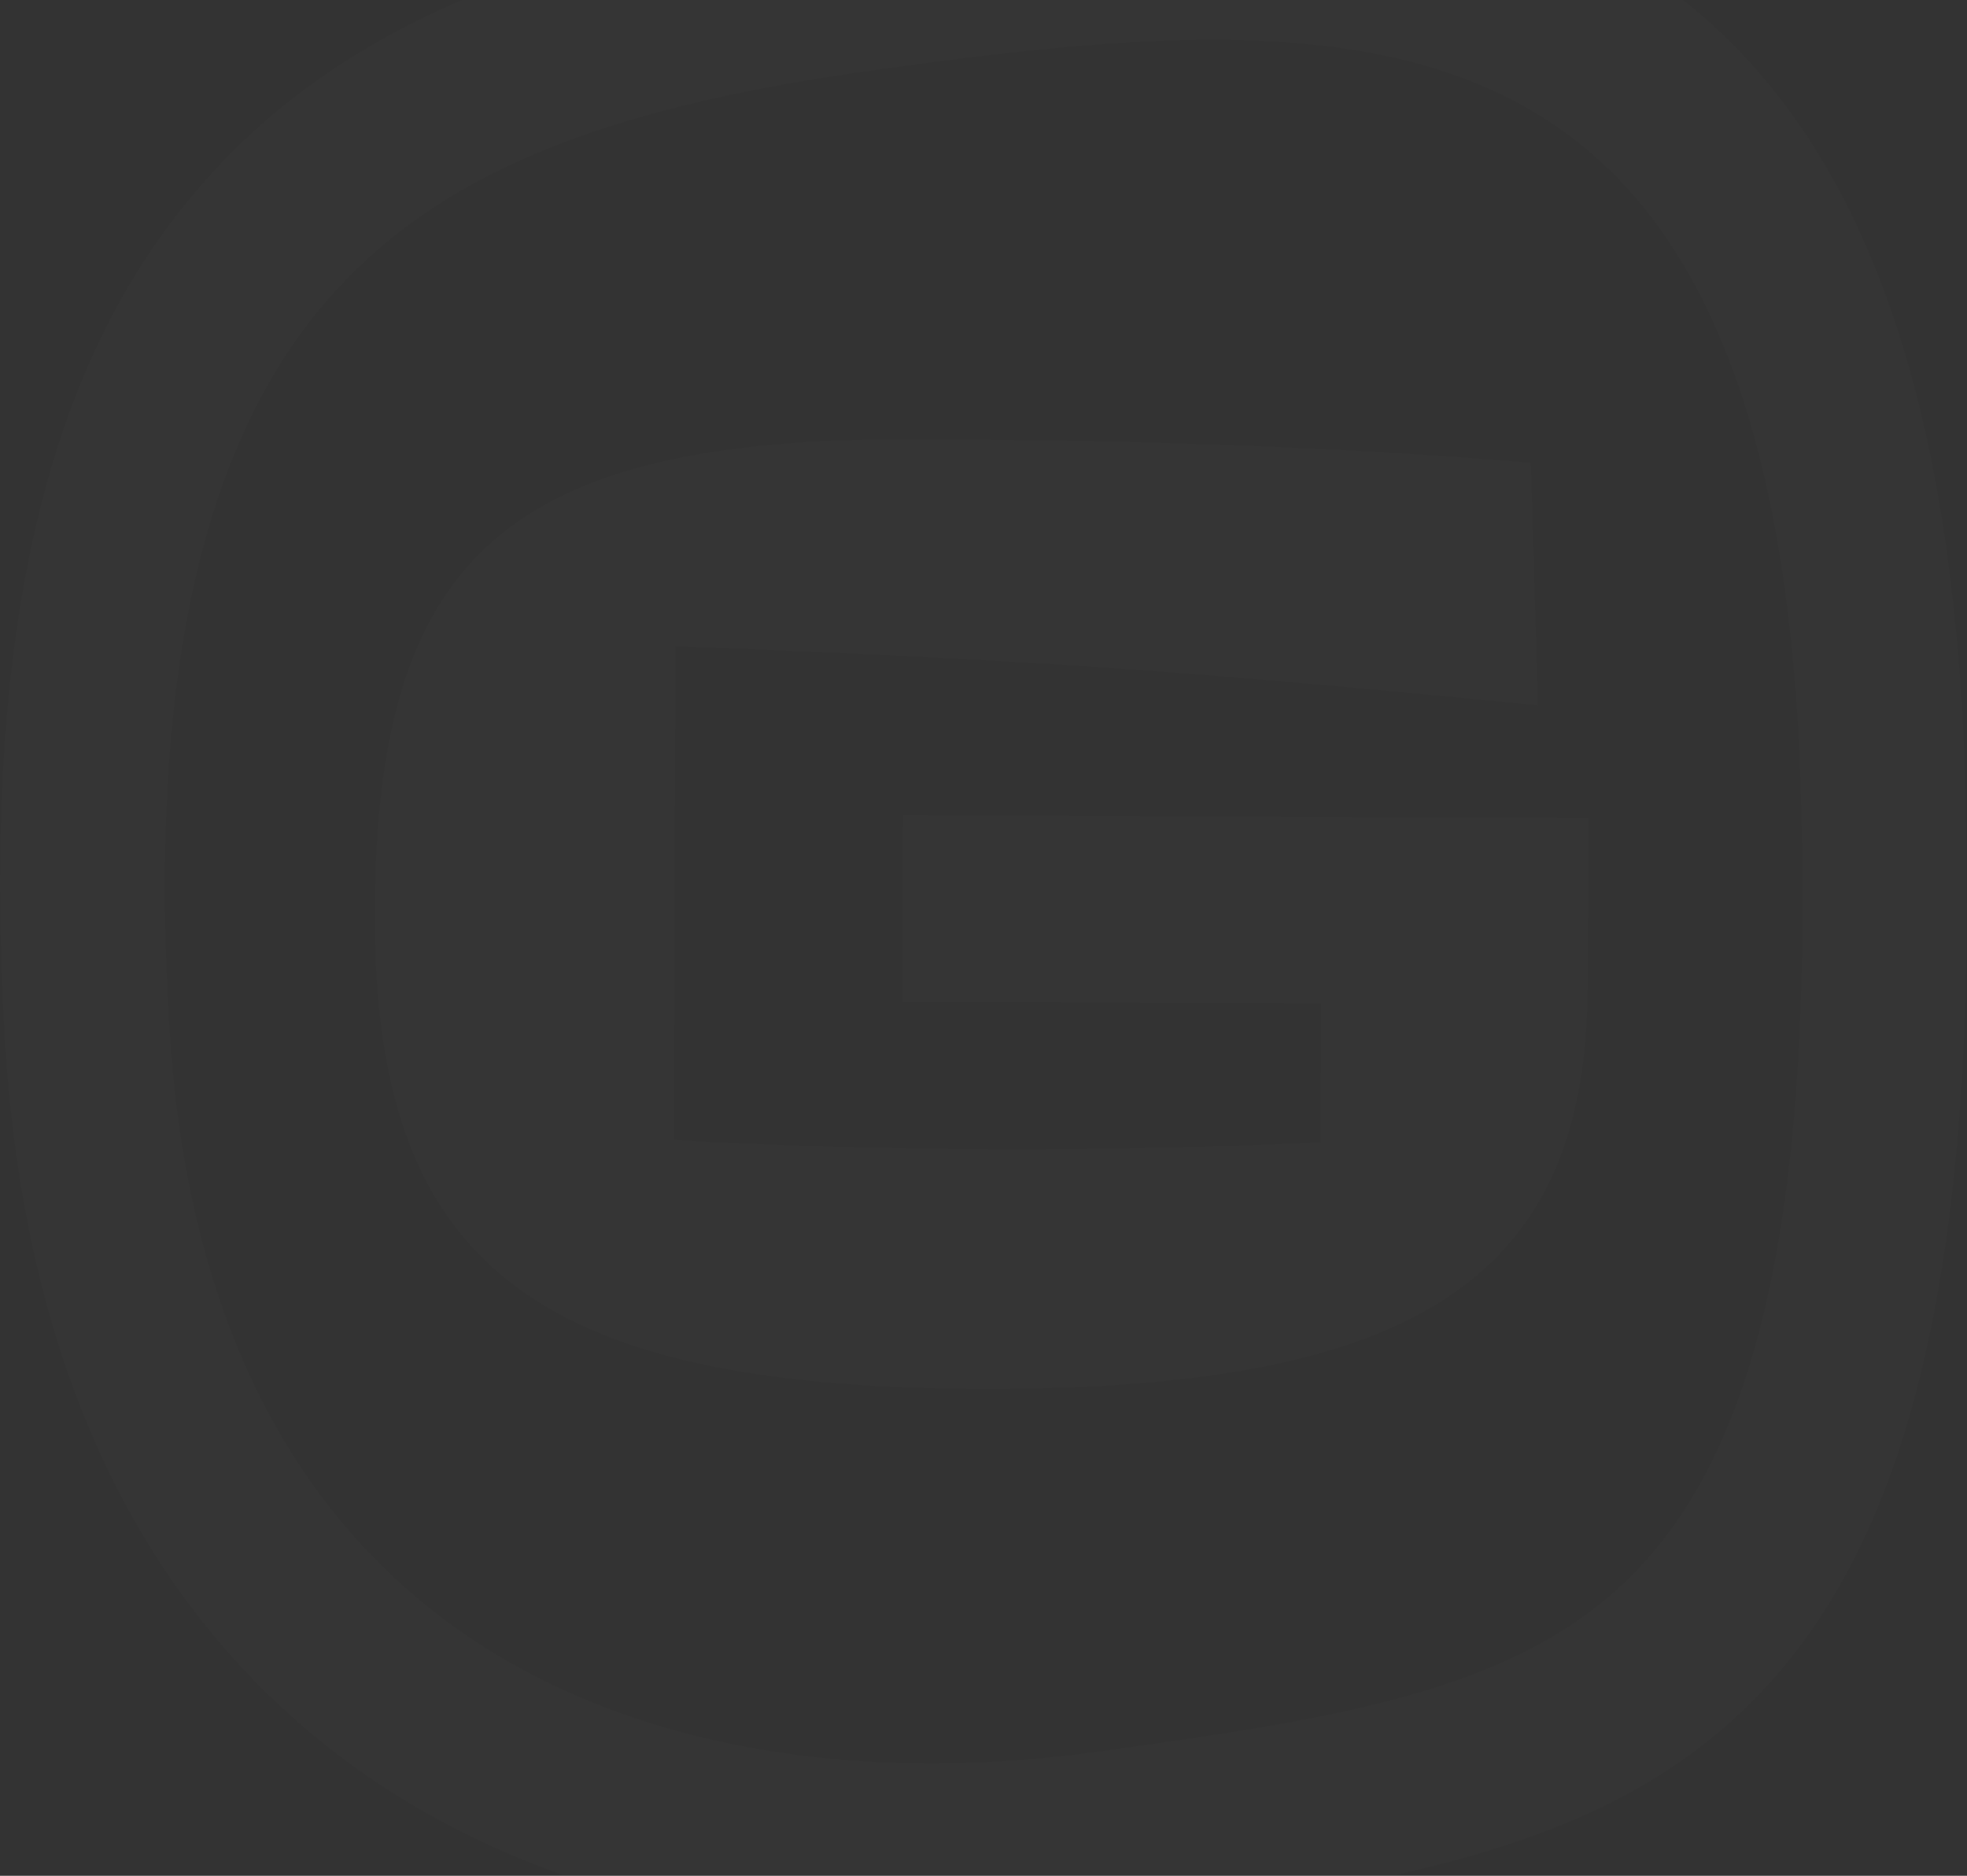 <?xml version="1.0" encoding="UTF-8"?> <svg xmlns="http://www.w3.org/2000/svg" width="946" height="902" viewBox="0 0 946 902" fill="none"><rect x="0" y="0" width="946" height="902" fill="#333333" stroke="none"/> <g clip-path="url(#clip0_190:2)"> <g opacity="0.08"> <path opacity="0.08" d="M433.978 481.793L635.332 482.524L635.092 549.214C587.637 551.614 532.479 552.689 477.321 552.491C420.9 552.293 370.241 550.821 324.079 548.097L324.935 310.794C378.799 312.881 428.801 314.969 476.893 317.746C566.012 322.568 651.906 330.574 739.73 339.227L736.307 222.486C649.766 215.117 551.056 211.526 439.436 211.161C243.227 210.451 180.805 267.945 180.189 438.547C179.584 606.603 255.041 667.145 471.142 667.917C683.393 668.679 763.108 613.179 763.62 474.643L763.901 393.225L434.301 392.003L433.978 481.793Z" fill="white"></path> <path opacity="0.08" d="M945.113 374.551C944.195 337.493 941.208 300.516 936.169 263.791C919.574 145.995 881.105 61.989 819.706 8.419C716.153 -81.788 570.979 -69.46 405.715 -46.162C298.634 -31.068 178.31 -3.835 98.365 87.103C20.988 174.2 -9.268 306.295 2.432 502.607C3.642 521.02 5.469 538.943 7.9 556.25C24.672 675.245 71.867 768.146 148.795 832.925C244.218 913.321 384.069 945.335 541.903 923.112C665.41 905.67 772.094 890.659 844.159 816.736C920.827 738.658 951.824 602.376 945.113 374.551ZM785.881 756.319C729.773 813.823 641.949 826.255 530.662 841.913C396.593 860.785 279.358 834.69 200.686 768.386C138.567 716.048 100.087 639.735 86.196 541.177C84.109 526.386 82.627 510.906 81.615 495.248V495.541C71.282 328.811 96.435 213.562 158.522 143.198C210.111 84.587 287.175 52.573 416.84 34.306C559.52 14.181 684.248 3.273 765.863 74.326C813.872 115.818 844.409 184.419 858.081 281.463C862.527 314.156 865.168 347.069 865.992 380.052C871.774 577.909 846.956 694.013 785.881 756.319Z" fill="white"></path> </g> </g> <defs> <clipPath id="clip0_190:2"> <rect width="946" height="993" fill="white" transform="translate(0 -63)"></rect> </clipPath> </defs> </svg> 